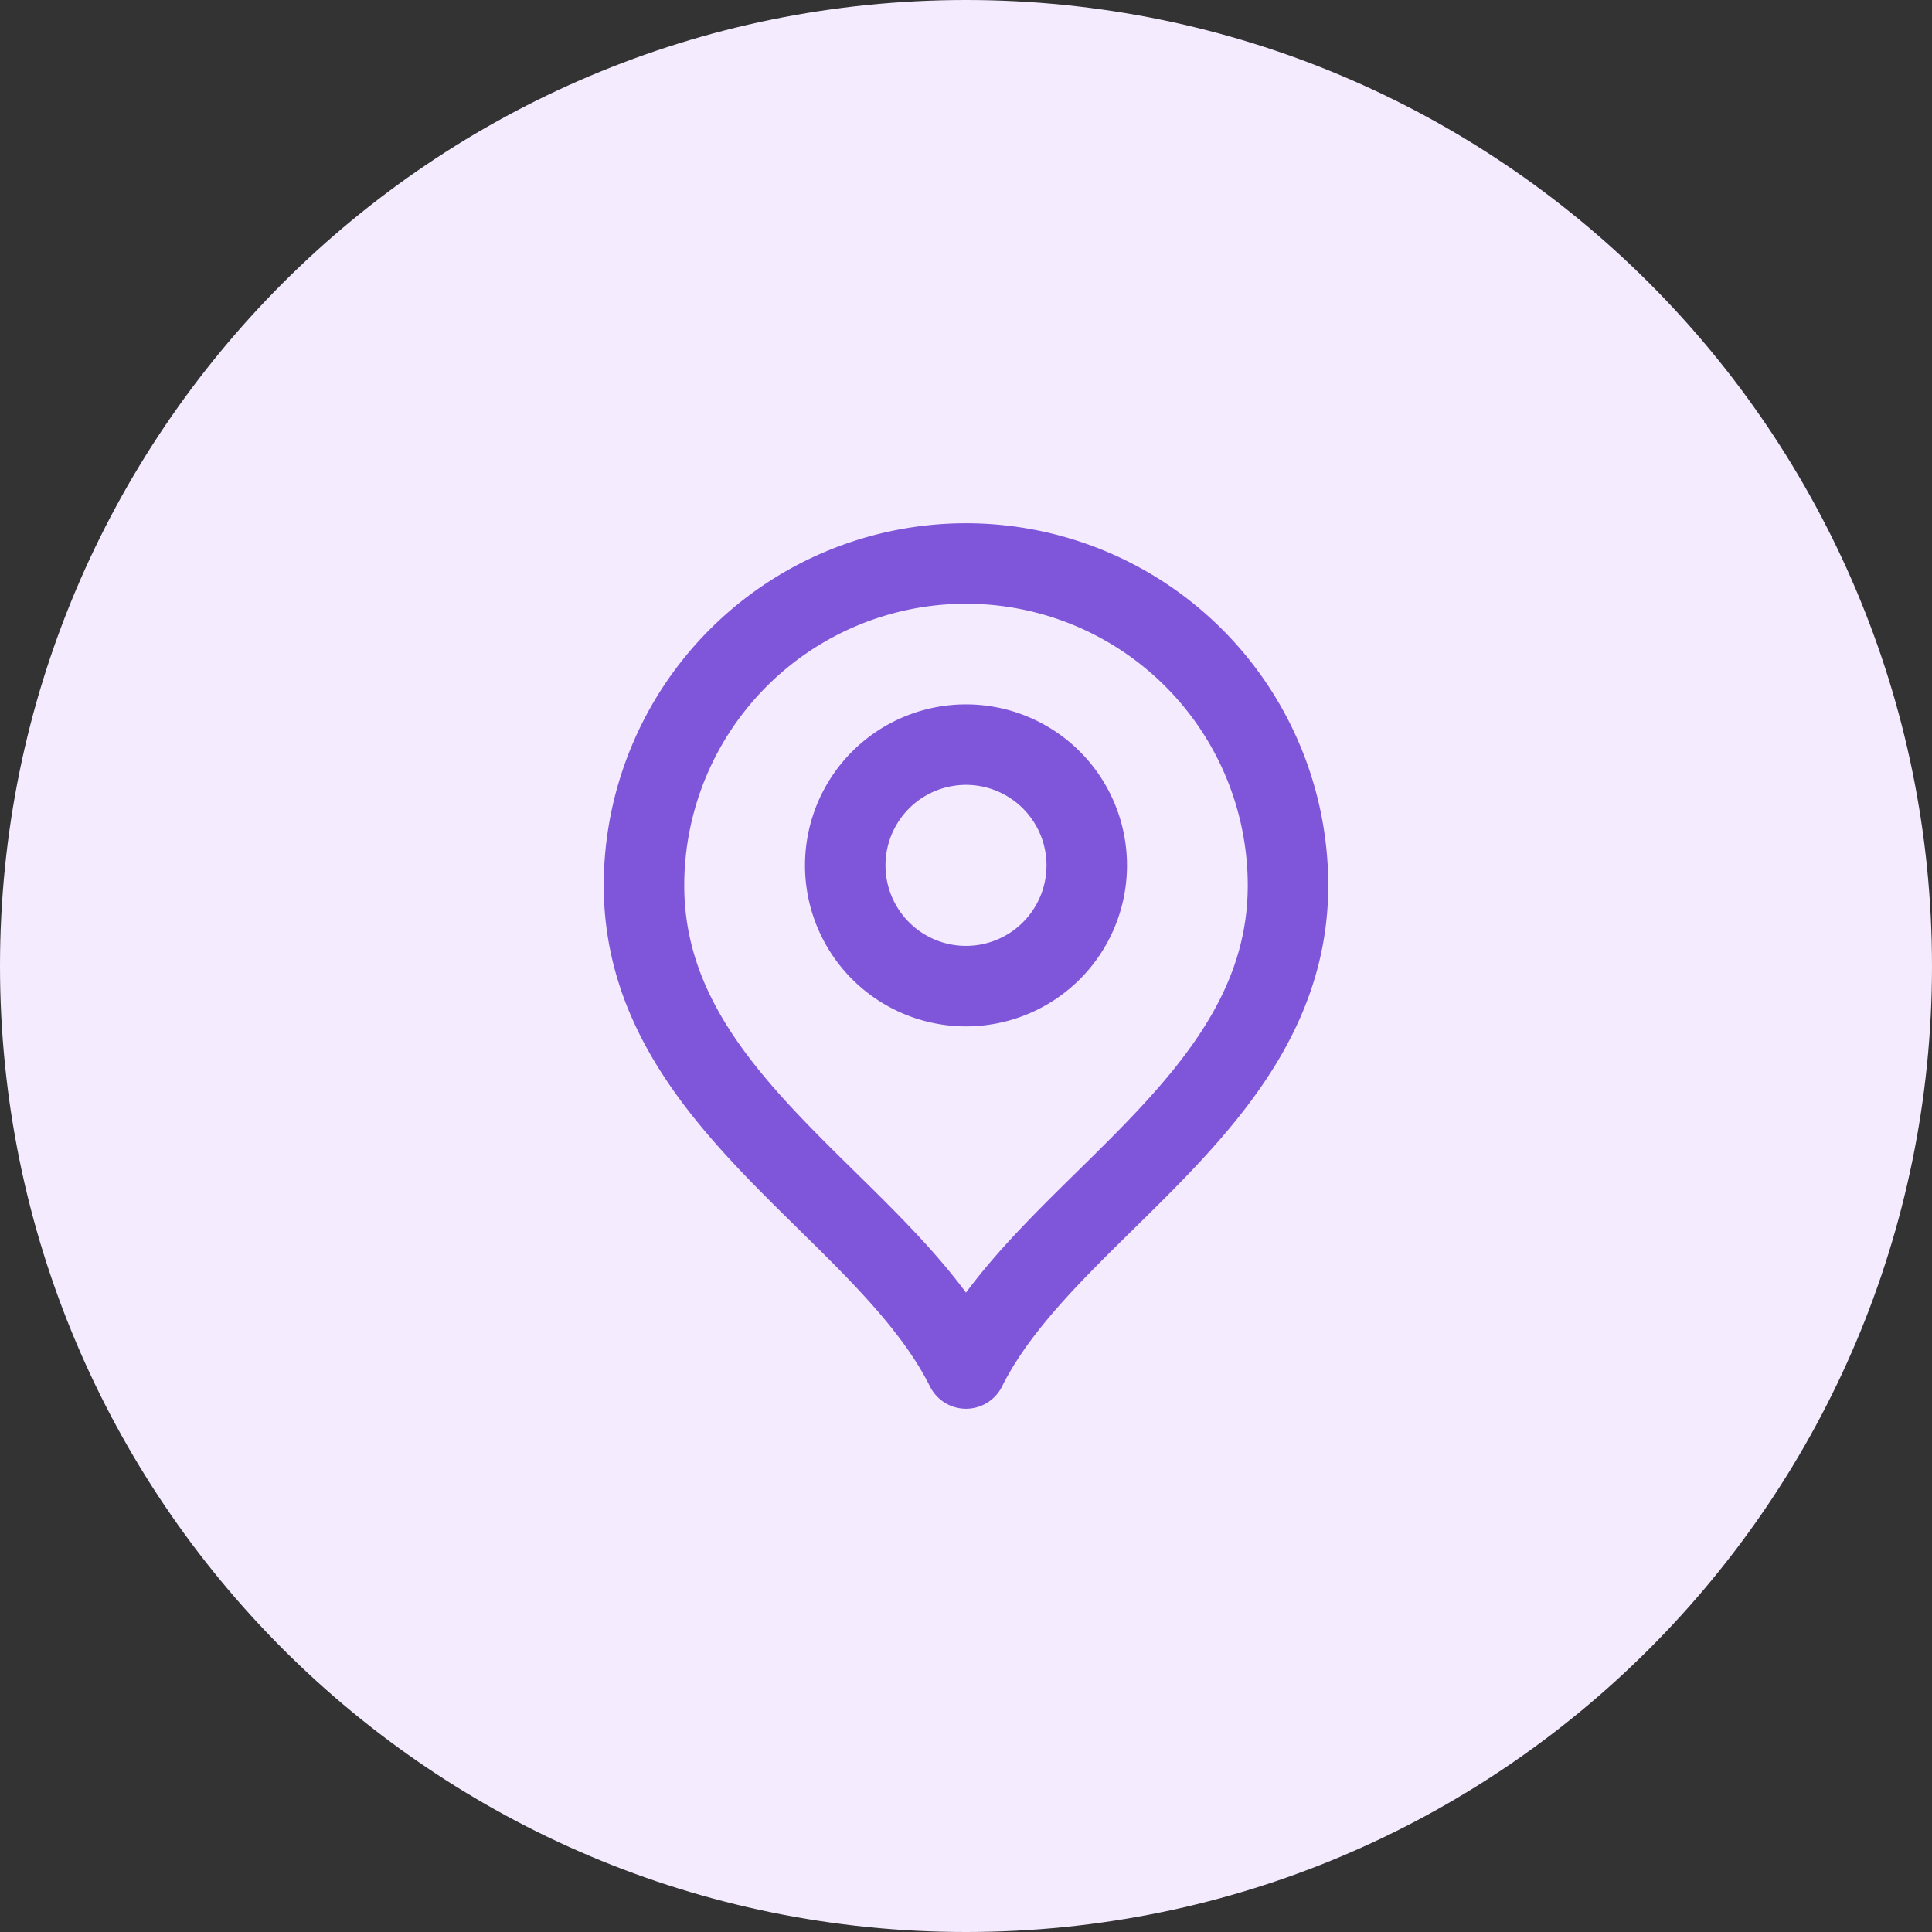 <svg fill="none" height="48" width="48" xmlns="http://www.w3.org/2000/svg"><rect width="100%" height="100%" fill="#333333" stroke="none"/><path d="M0 24C0 10.745 10.745 0 24 0s24 10.745 24 24-10.745 24-24 24S0 37.255 0 24Z" fill="#F4EBFF"></path><path d="M24 24.5a3 3 0 1 0 0-6 3 3 0 0 0 0 6Z" stroke-width="2" stroke-linejoin="round" stroke-linecap="round" stroke="#7F56D9"></path><path d="M24 34c2-4 8-6.582 8-12a8 8 0 1 0-16 0c0 5.418 6 8 8 12Z" stroke-width="2" stroke-linejoin="round" stroke-linecap="round" stroke="#7F56D9"></path></svg>